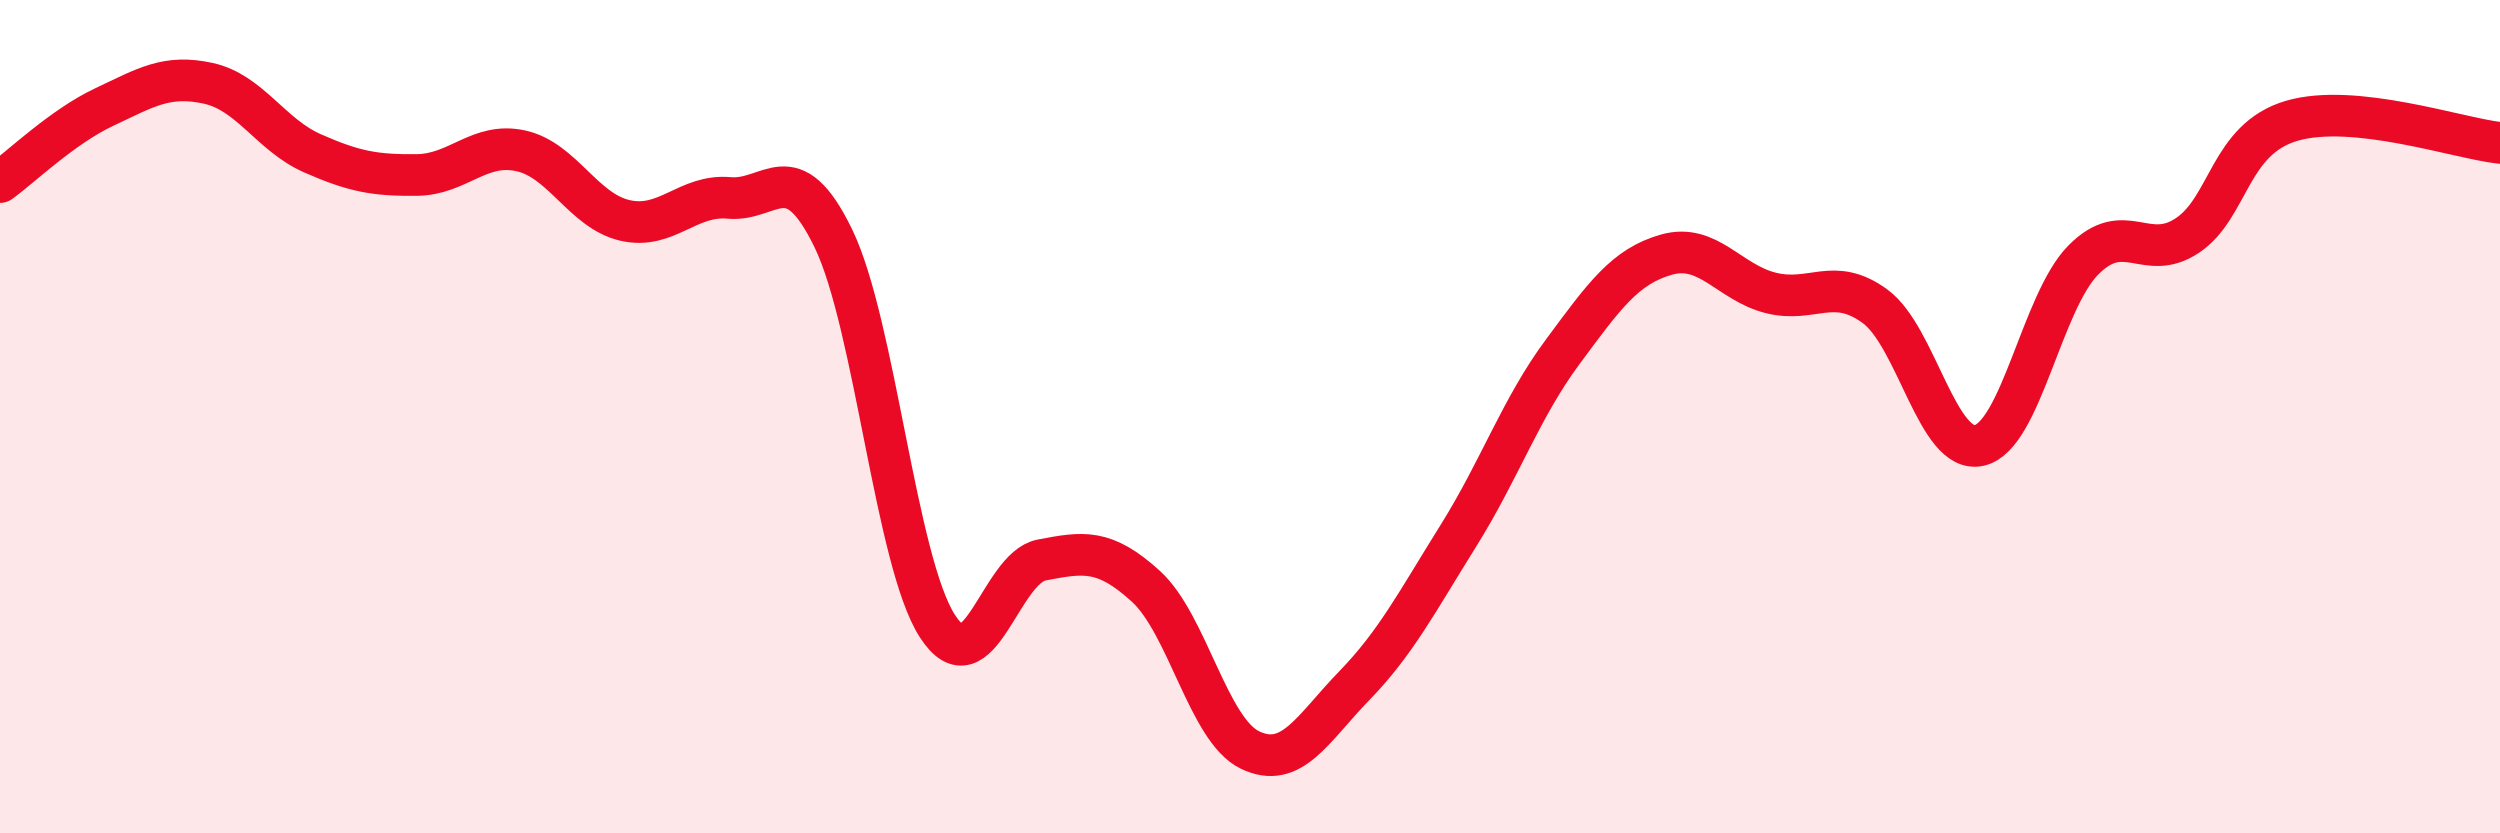 
    <svg width="60" height="20" viewBox="0 0 60 20" xmlns="http://www.w3.org/2000/svg">
      <path
        d="M 0,4.37 C 0.5,4.01 1.5,3.04 2.5,2.57 C 3.5,2.1 4,1.78 5,2 C 6,2.22 6.5,3.24 7.5,3.68 C 8.5,4.12 9,4.21 10,4.2 C 11,4.19 11.5,3.4 12.5,3.62 C 13.5,3.84 14,5.06 15,5.29 C 16,5.52 16.5,4.66 17.5,4.75 C 18.5,4.84 19,3.66 20,5.72 C 21,7.78 21.5,13.49 22.5,15.03 C 23.5,16.57 24,13.63 25,13.44 C 26,13.25 26.5,13.16 27.5,14.07 C 28.5,14.98 29,17.52 30,18 C 31,18.48 31.5,17.49 32.5,16.46 C 33.5,15.43 34,14.46 35,12.86 C 36,11.26 36.5,9.8 37.5,8.45 C 38.5,7.1 39,6.39 40,6.11 C 41,5.83 41.5,6.78 42.5,7.03 C 43.5,7.28 44,6.62 45,7.35 C 46,8.08 46.5,10.91 47.5,10.69 C 48.5,10.47 49,7.25 50,6.24 C 51,5.23 51.5,6.32 52.5,5.65 C 53.5,4.98 53.5,3.34 55,2.9 C 56.5,2.46 59,3.32 60,3.43L60 20L0 20Z"
        fill="#EB0A25"
        opacity="0.1"
        stroke-linecap="round"
        stroke-linejoin="round"
      />
      <path
        d="M 0,4.37 C 0.5,4.01 1.5,3.04 2.5,2.57 C 3.5,2.1 4,1.78 5,2 C 6,2.22 6.5,3.24 7.5,3.68 C 8.5,4.12 9,4.21 10,4.2 C 11,4.19 11.5,3.4 12.5,3.62 C 13.5,3.84 14,5.06 15,5.29 C 16,5.52 16.5,4.66 17.5,4.75 C 18.5,4.84 19,3.66 20,5.72 C 21,7.78 21.5,13.49 22.5,15.03 C 23.5,16.57 24,13.63 25,13.44 C 26,13.25 26.5,13.16 27.5,14.07 C 28.5,14.98 29,17.52 30,18 C 31,18.48 31.5,17.49 32.5,16.46 C 33.5,15.43 34,14.46 35,12.86 C 36,11.26 36.5,9.8 37.5,8.45 C 38.5,7.1 39,6.39 40,6.11 C 41,5.83 41.5,6.78 42.5,7.03 C 43.5,7.28 44,6.62 45,7.35 C 46,8.08 46.5,10.91 47.5,10.69 C 48.5,10.47 49,7.25 50,6.24 C 51,5.23 51.5,6.32 52.5,5.65 C 53.5,4.98 53.5,3.34 55,2.9 C 56.5,2.46 59,3.32 60,3.43"
        stroke="#EB0A25"
        stroke-width="1"
        fill="none"
        stroke-linecap="round"
        stroke-linejoin="round"
      />
    </svg>
  